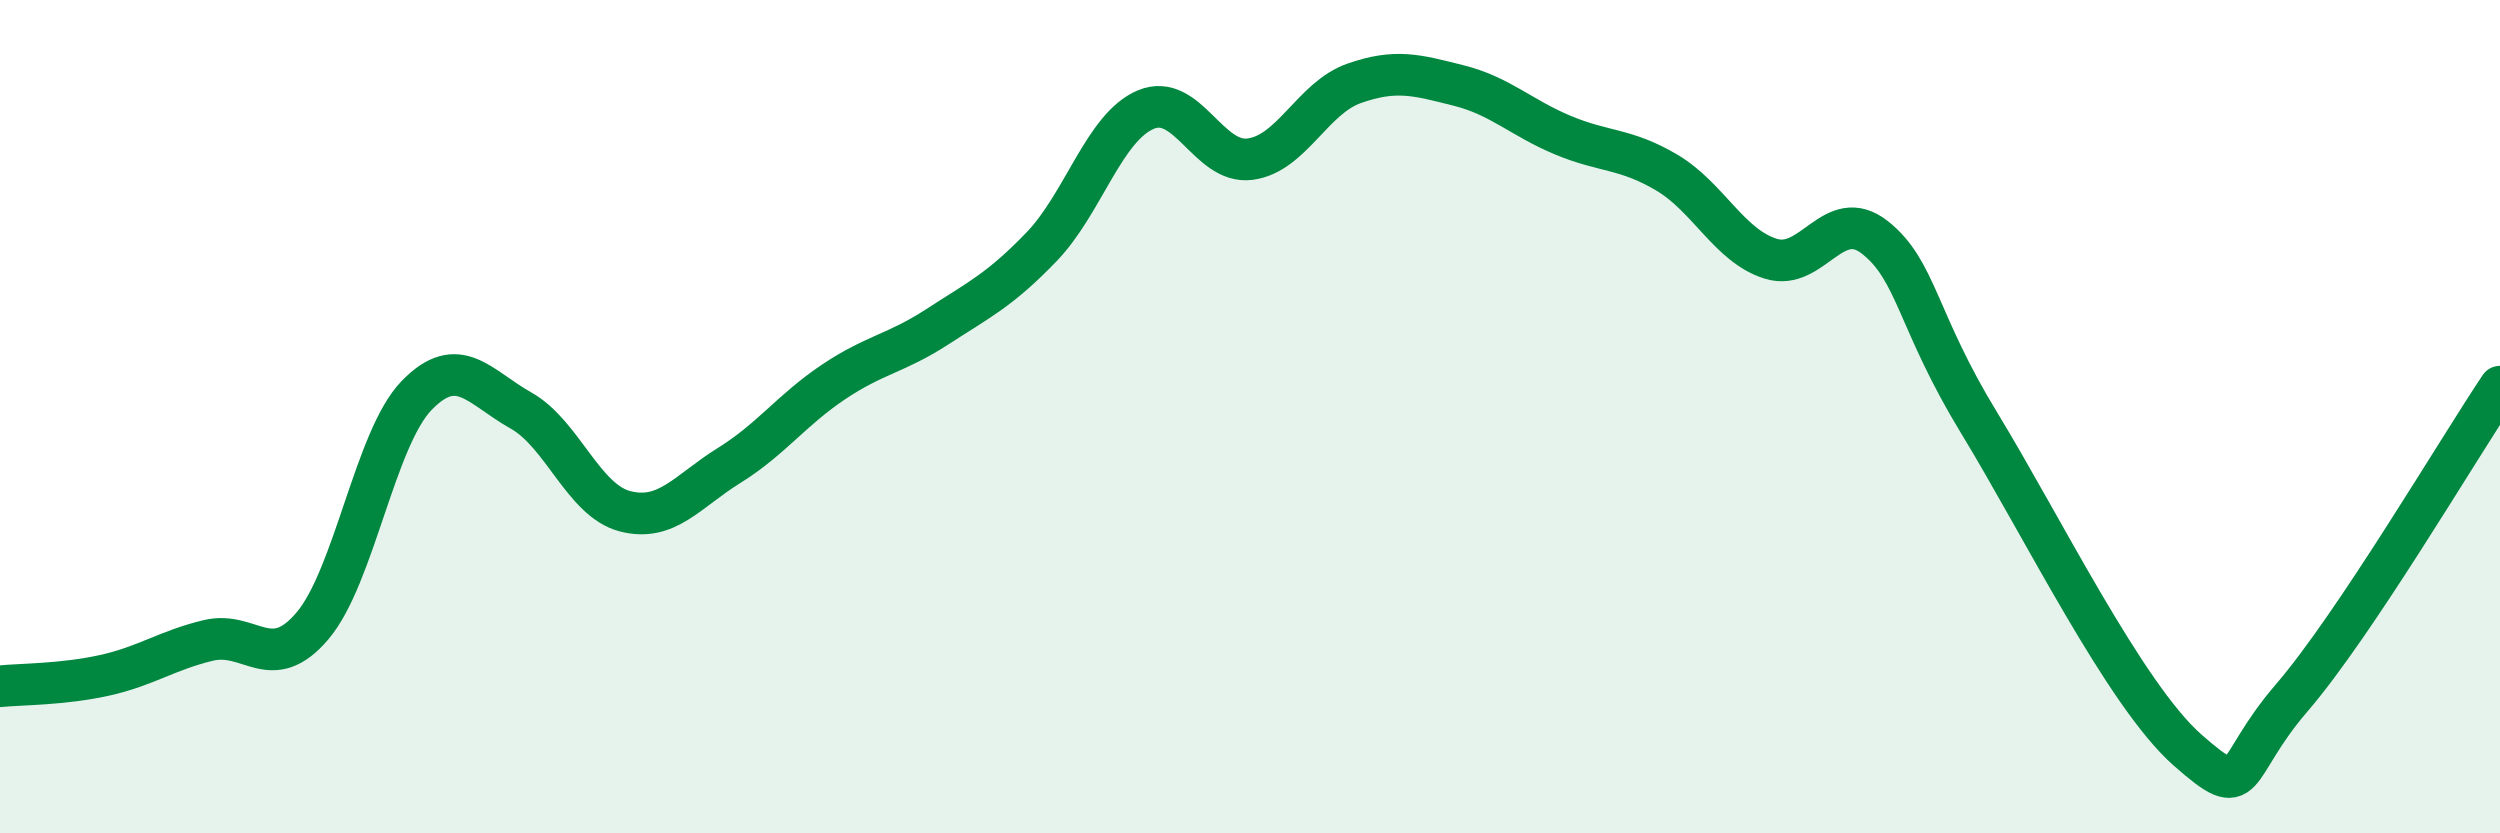 
    <svg width="60" height="20" viewBox="0 0 60 20" xmlns="http://www.w3.org/2000/svg">
      <path
        d="M 0,16.47 C 0.5,16.42 1.5,16.43 2.5,16.21 C 3.5,15.99 4,15.61 5,15.37 C 6,15.13 6.5,16.2 7.5,15.02 C 8.5,13.84 9,10.52 10,9.49 C 11,8.46 11.5,9.29 12.5,9.85 C 13.5,10.41 14,12.01 15,12.27 C 16,12.53 16.5,11.79 17.5,11.17 C 18.5,10.55 19,9.84 20,9.17 C 21,8.5 21.5,8.49 22.5,7.84 C 23.5,7.19 24,6.96 25,5.92 C 26,4.88 26.5,3.05 27.5,2.63 C 28.5,2.21 29,3.95 30,3.82 C 31,3.69 31.5,2.35 32.5,2 C 33.5,1.65 34,1.8 35,2.05 C 36,2.3 36.5,2.82 37.5,3.24 C 38.5,3.66 39,3.55 40,4.14 C 41,4.73 41.5,5.9 42.5,6.21 C 43.5,6.52 44,4.91 45,5.7 C 46,6.49 46,7.69 47.5,10.15 C 49,12.61 51,16.68 52.5,18 C 54,19.32 53.5,18.49 55,16.75 C 56.5,15.01 59,10.77 60,9.28L60 20L0 20Z"
        fill="#008740"
        opacity="0.1"
        stroke-linecap="round"
        stroke-linejoin="round"
      />
      <path
        d="M 0,16.47 C 0.5,16.42 1.5,16.43 2.5,16.21 C 3.5,15.99 4,15.61 5,15.37 C 6,15.13 6.5,16.2 7.5,15.02 C 8.5,13.84 9,10.52 10,9.49 C 11,8.46 11.5,9.29 12.5,9.85 C 13.5,10.41 14,12.01 15,12.27 C 16,12.53 16.5,11.79 17.5,11.17 C 18.5,10.55 19,9.84 20,9.17 C 21,8.5 21.5,8.49 22.5,7.84 C 23.5,7.19 24,6.96 25,5.92 C 26,4.88 26.5,3.05 27.5,2.63 C 28.5,2.21 29,3.95 30,3.82 C 31,3.69 31.5,2.35 32.5,2 C 33.5,1.65 34,1.8 35,2.05 C 36,2.3 36.5,2.82 37.5,3.24 C 38.5,3.66 39,3.55 40,4.14 C 41,4.73 41.5,5.9 42.5,6.21 C 43.5,6.52 44,4.91 45,5.7 C 46,6.49 46,7.69 47.5,10.15 C 49,12.61 51,16.68 52.5,18 C 54,19.32 53.5,18.49 55,16.75 C 56.5,15.01 59,10.77 60,9.28"
        stroke="#008740"
        stroke-width="1"
        fill="none"
        stroke-linecap="round"
        stroke-linejoin="round"
      />
    </svg>
  